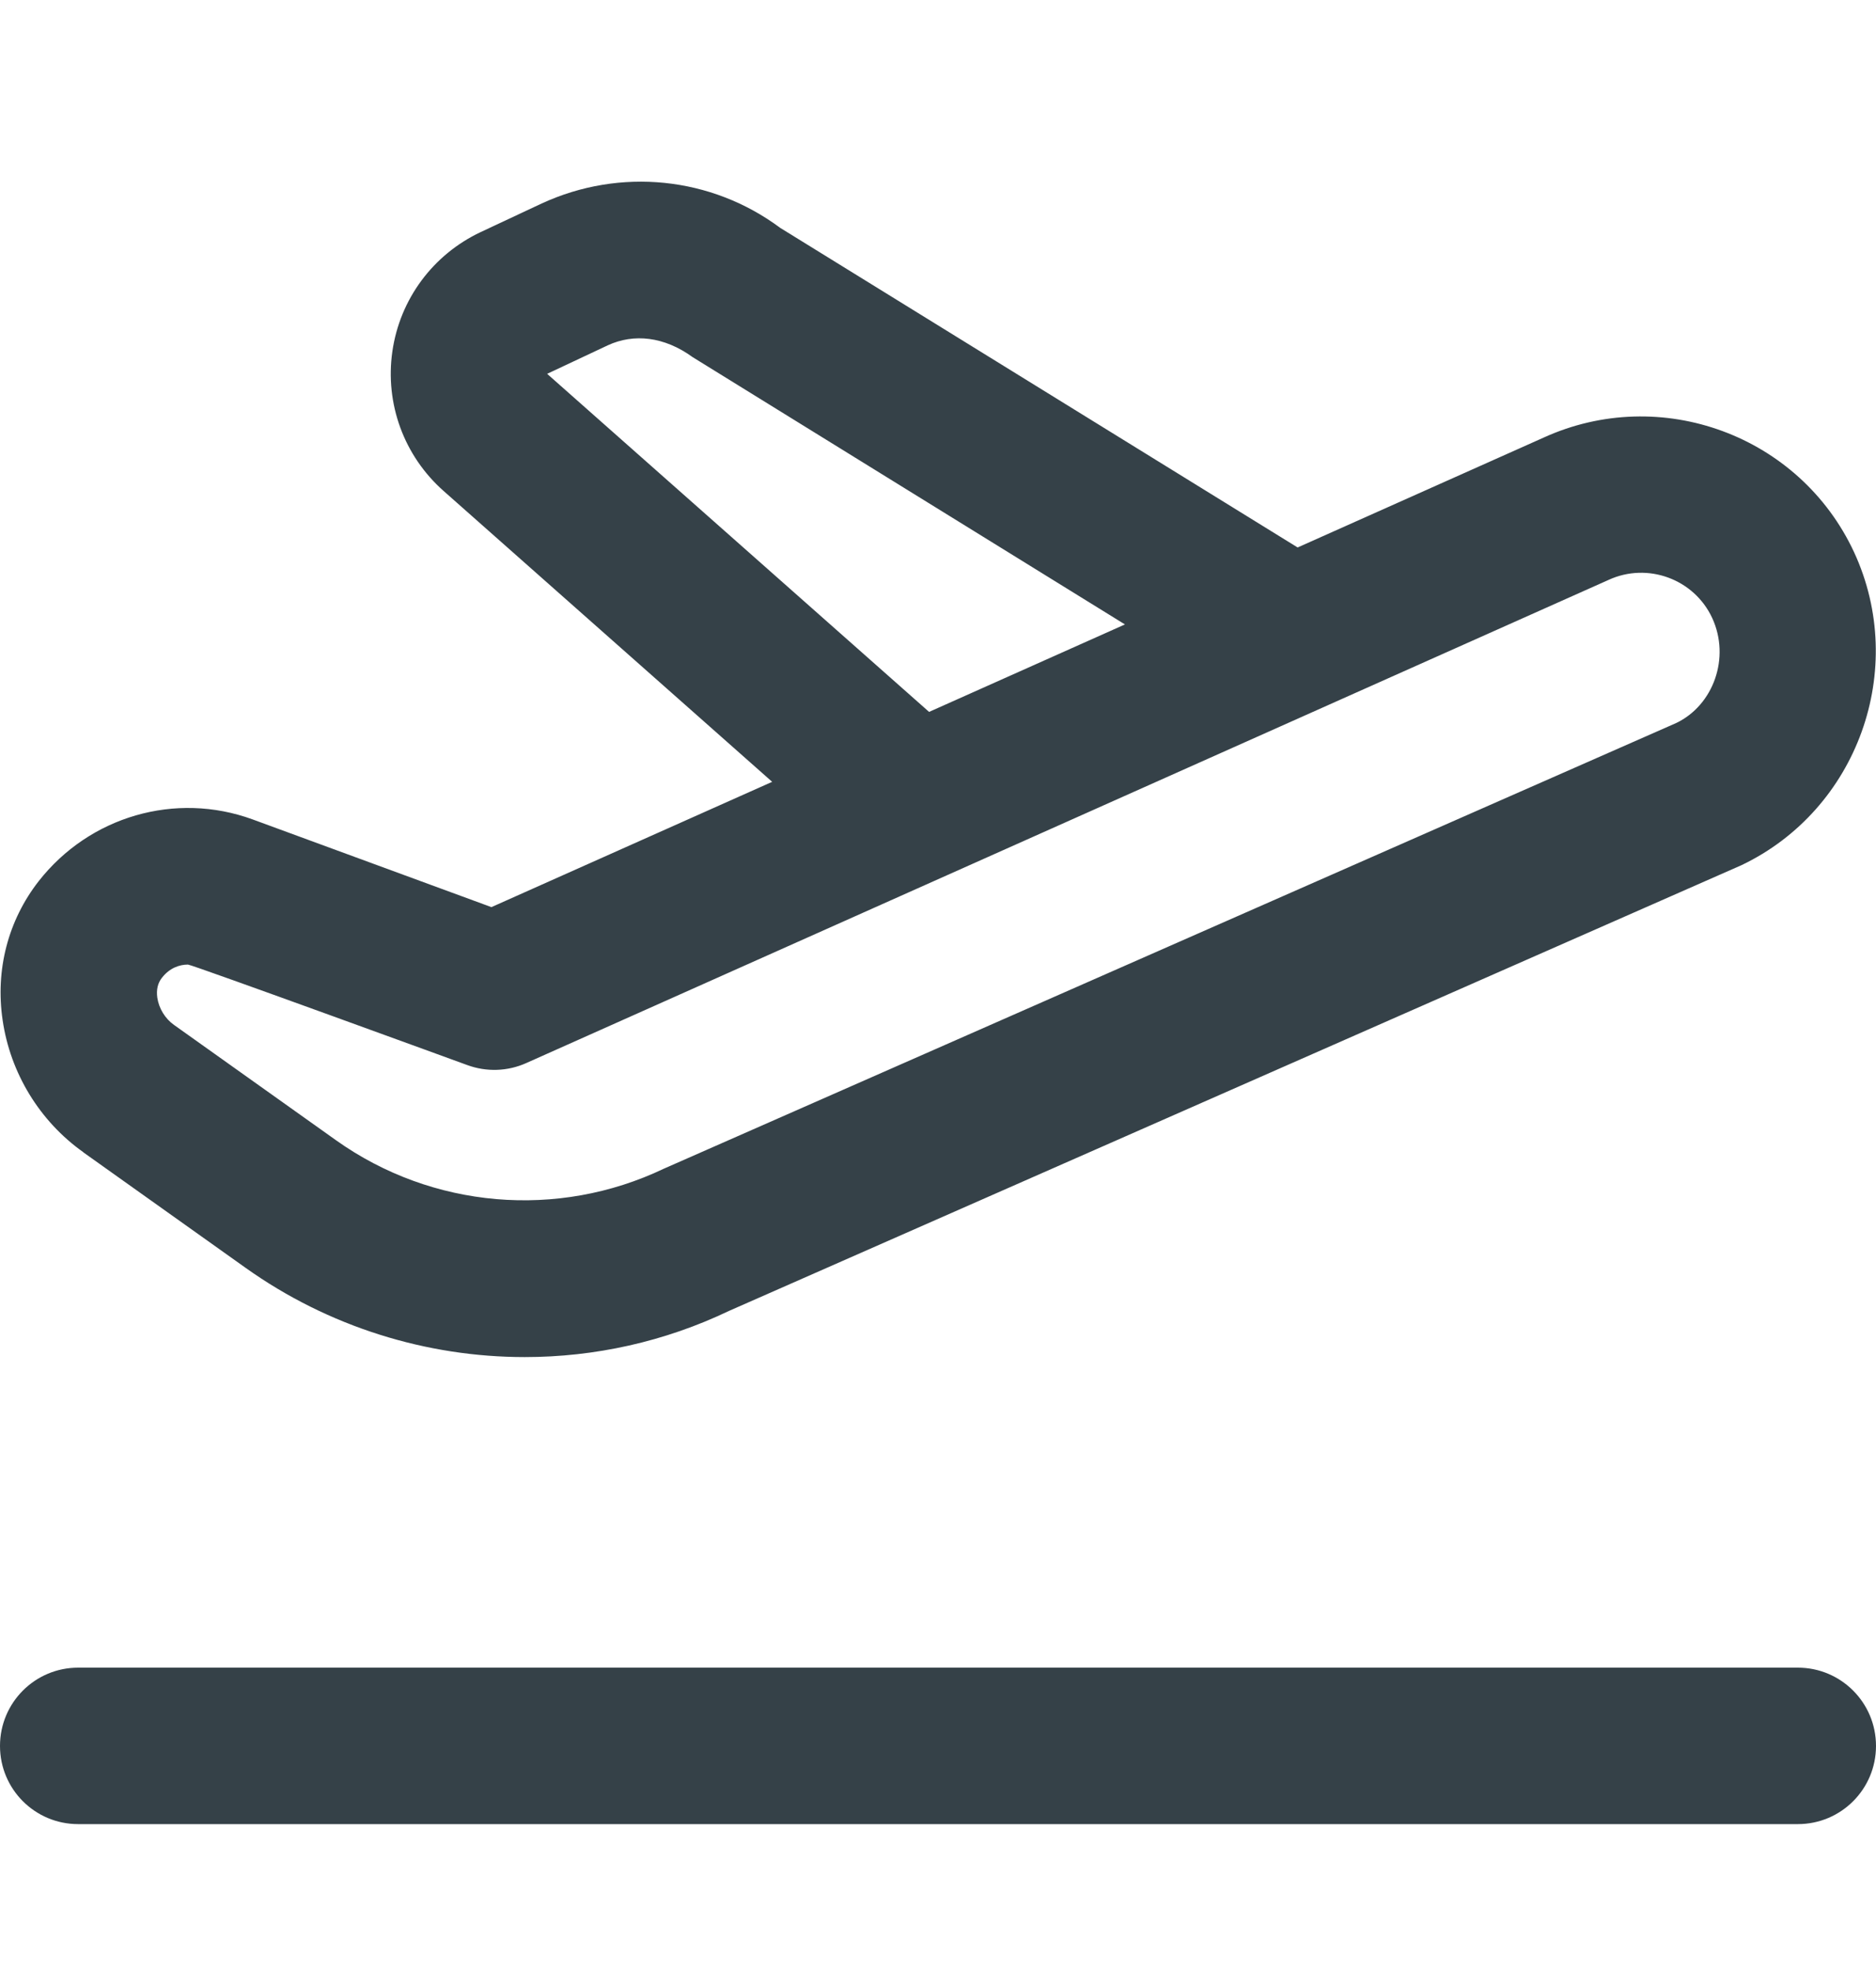 <svg xmlns="http://www.w3.org/2000/svg" width="20" height="21" viewBox="0 0 20 21" fill="none"><path d="M0.889 12.278L2.618 13.508C3.503 14.138 4.549 14.459 5.595 14.459C6.339 14.459 7.084 14.296 7.772 13.967L18.566 9.218C19.804 8.627 20.343 7.132 19.767 5.885C19.188 4.638 17.704 4.092 16.453 4.664L13.834 5.833L8.318 2.428C7.583 1.881 6.61 1.783 5.775 2.168L5.124 2.473C4.615 2.713 4.263 3.188 4.183 3.744C4.103 4.302 4.307 4.857 4.728 5.23L8.232 8.33L5.239 9.665L2.692 8.73C1.872 8.431 0.955 8.696 0.412 9.389C0.086 9.807 -0.051 10.333 0.028 10.869C0.11 11.434 0.423 11.946 0.888 12.276L0.889 12.278ZM5.833 3.983L6.48 3.679C6.757 3.551 7.081 3.585 7.384 3.805L11.993 6.653L9.905 7.585L5.833 3.983ZM1.726 10.418C1.808 10.313 1.913 10.277 2.004 10.277C2.046 10.277 4.982 11.348 4.982 11.348C5.187 11.423 5.412 11.415 5.609 11.327L17.137 6.184L17.148 6.179C17.565 5.987 18.061 6.169 18.254 6.585C18.449 7.008 18.267 7.513 17.871 7.703L7.077 12.452C5.946 12.991 4.607 12.877 3.584 12.15L1.855 10.92C1.76 10.853 1.694 10.744 1.677 10.63C1.665 10.545 1.682 10.474 1.726 10.418ZM20 18.602C20 19.063 19.627 19.435 19.167 19.435H0.833C0.373 19.435 0 19.063 0 18.602C0 18.141 0.373 17.768 0.833 17.768H19.167C19.627 17.768 20 18.141 20 18.602Z" fill="#354148"></path></svg>